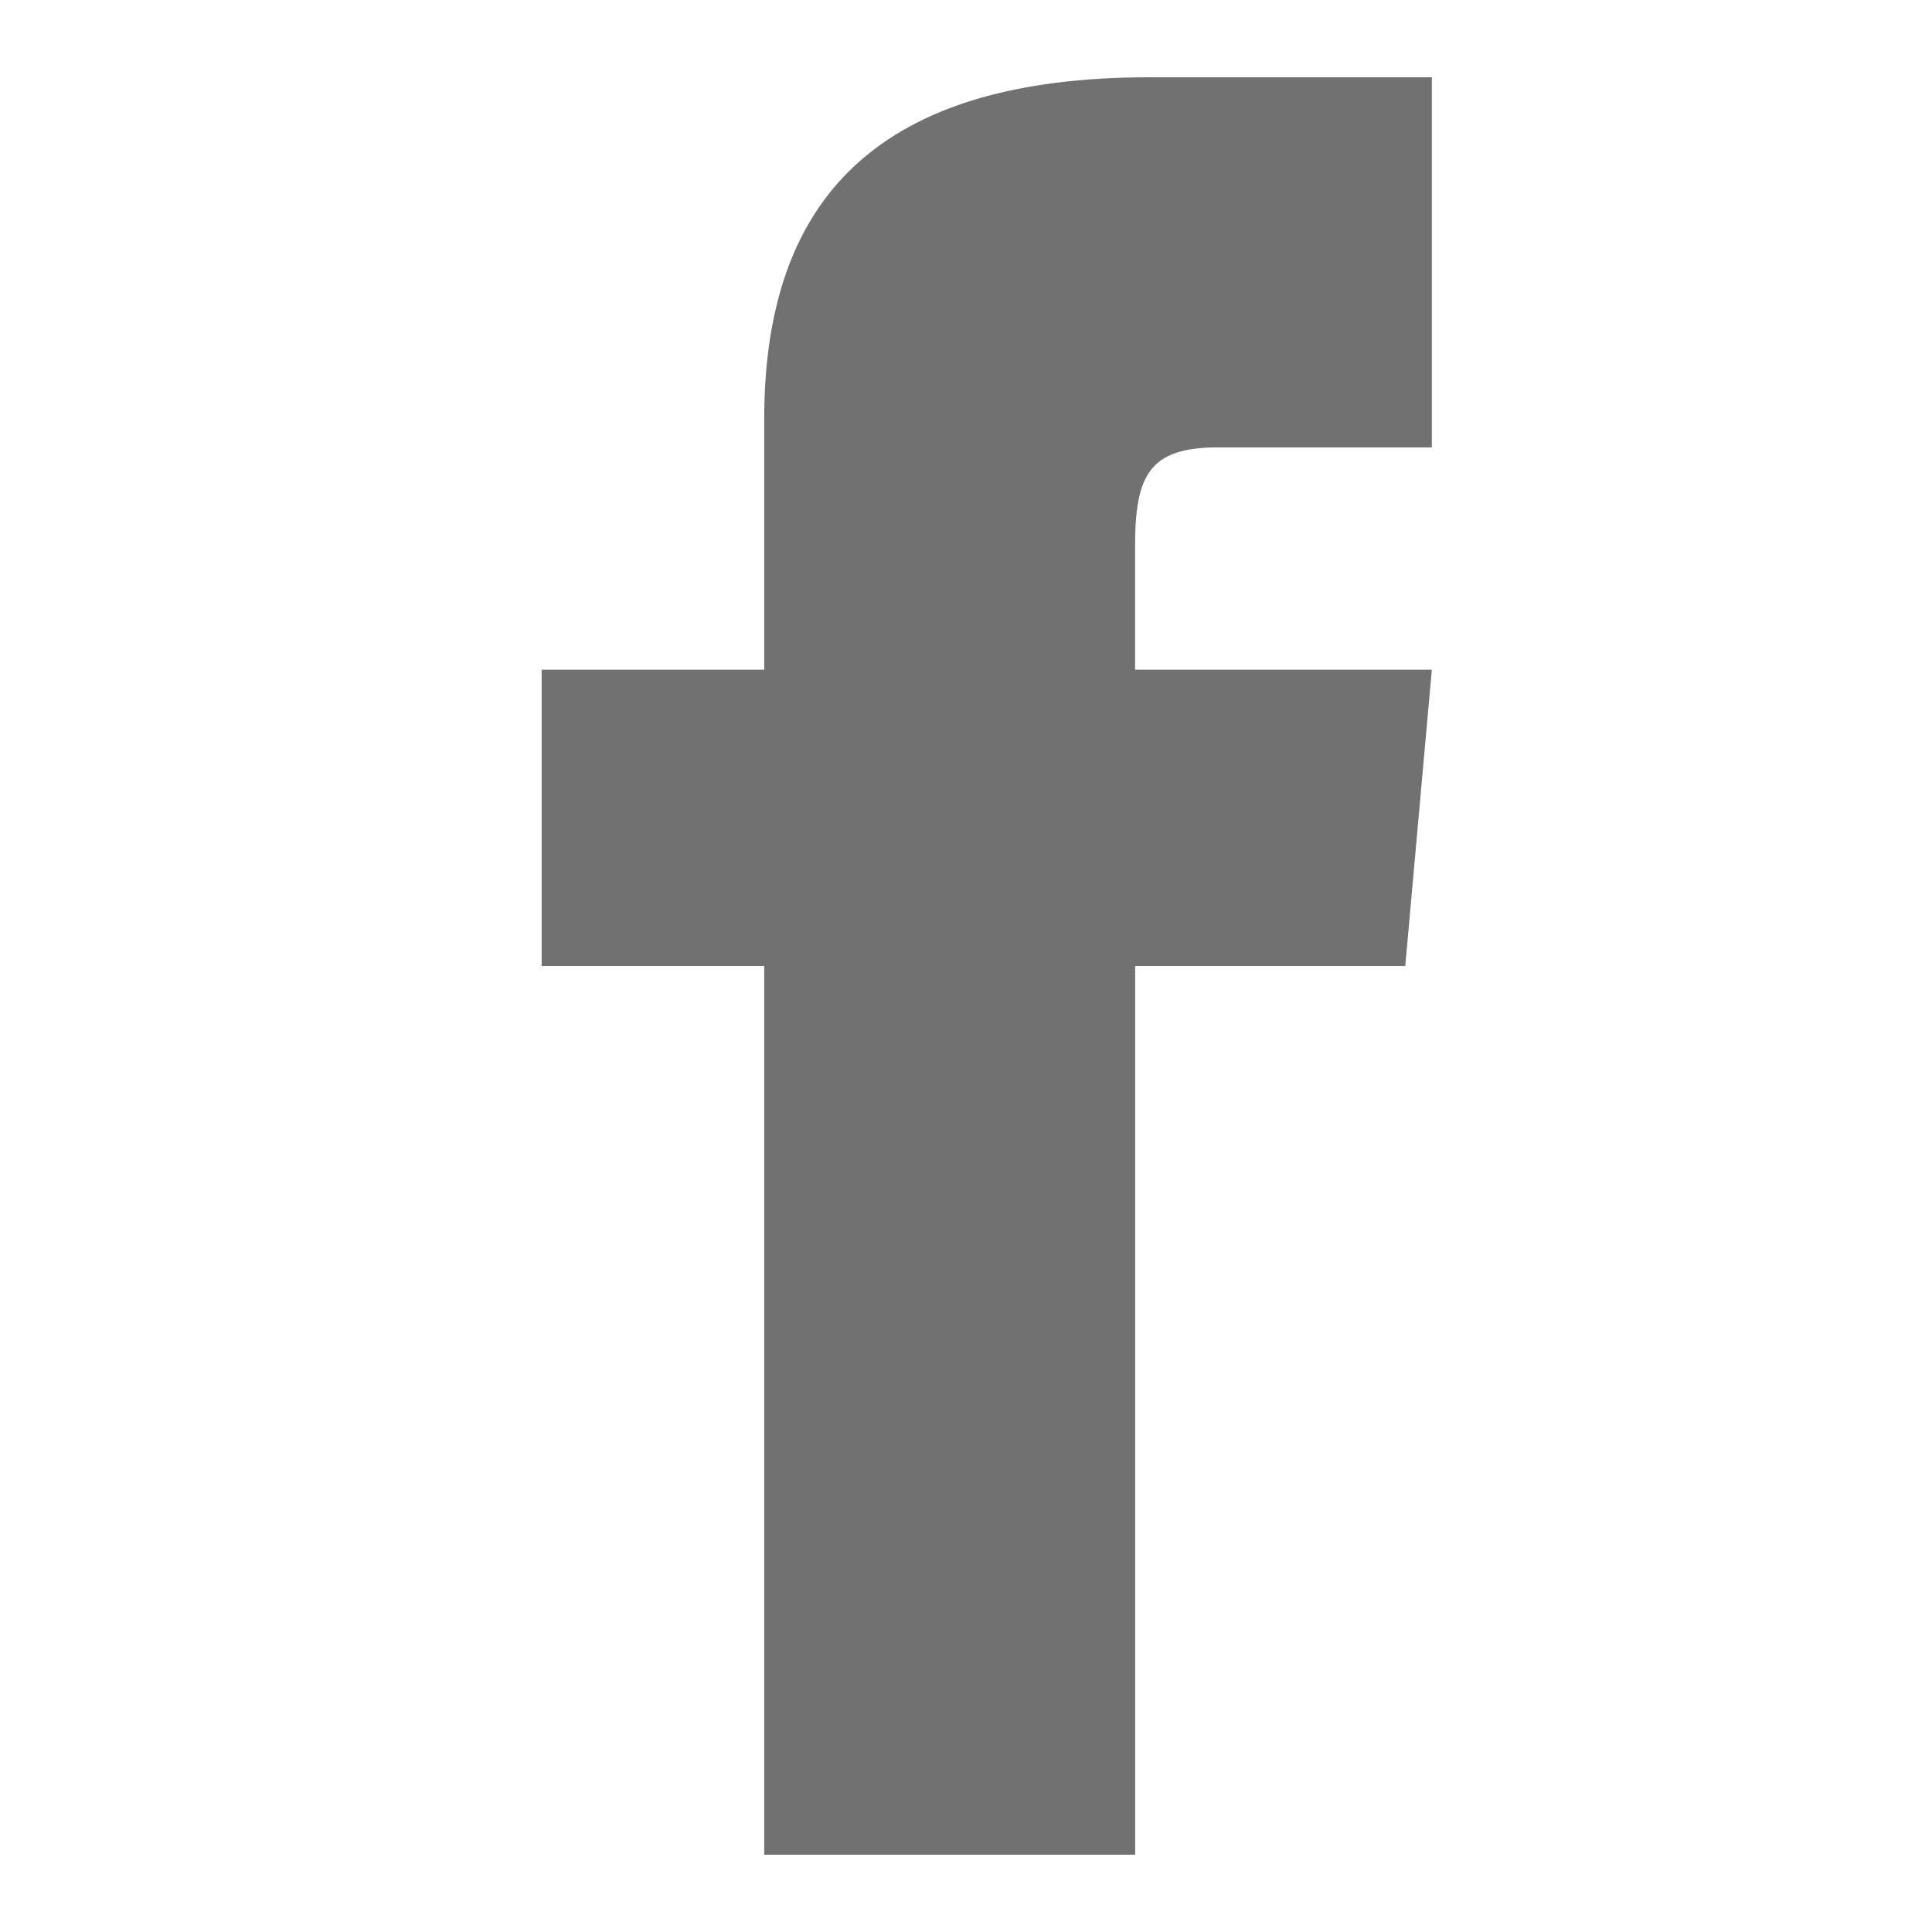 <svg fill="none" height="25" viewBox="0 0 25 25" width="25" xmlns="http://www.w3.org/2000/svg" xmlns:xlink="http://www.w3.org/1999/xlink"><mask id="a" height="25" maskUnits="userSpaceOnUse" width="25" x="0" y="0"><path d="m0 0h25v25h-25z" fill="#fff"/></mask><g mask="url(#a)"><path d="m9.889 8.666h-2.88v3.834h2.88v11.5h4.8v-11.5h3.495l.344-3.834h-3.84v-1.6c0-.915.184-1.277 1.071-1.277h2.769v-4.789h-3.656c-3.455 0-4.983 1.517-4.983 4.423z" fill="#717171"/></g></svg>